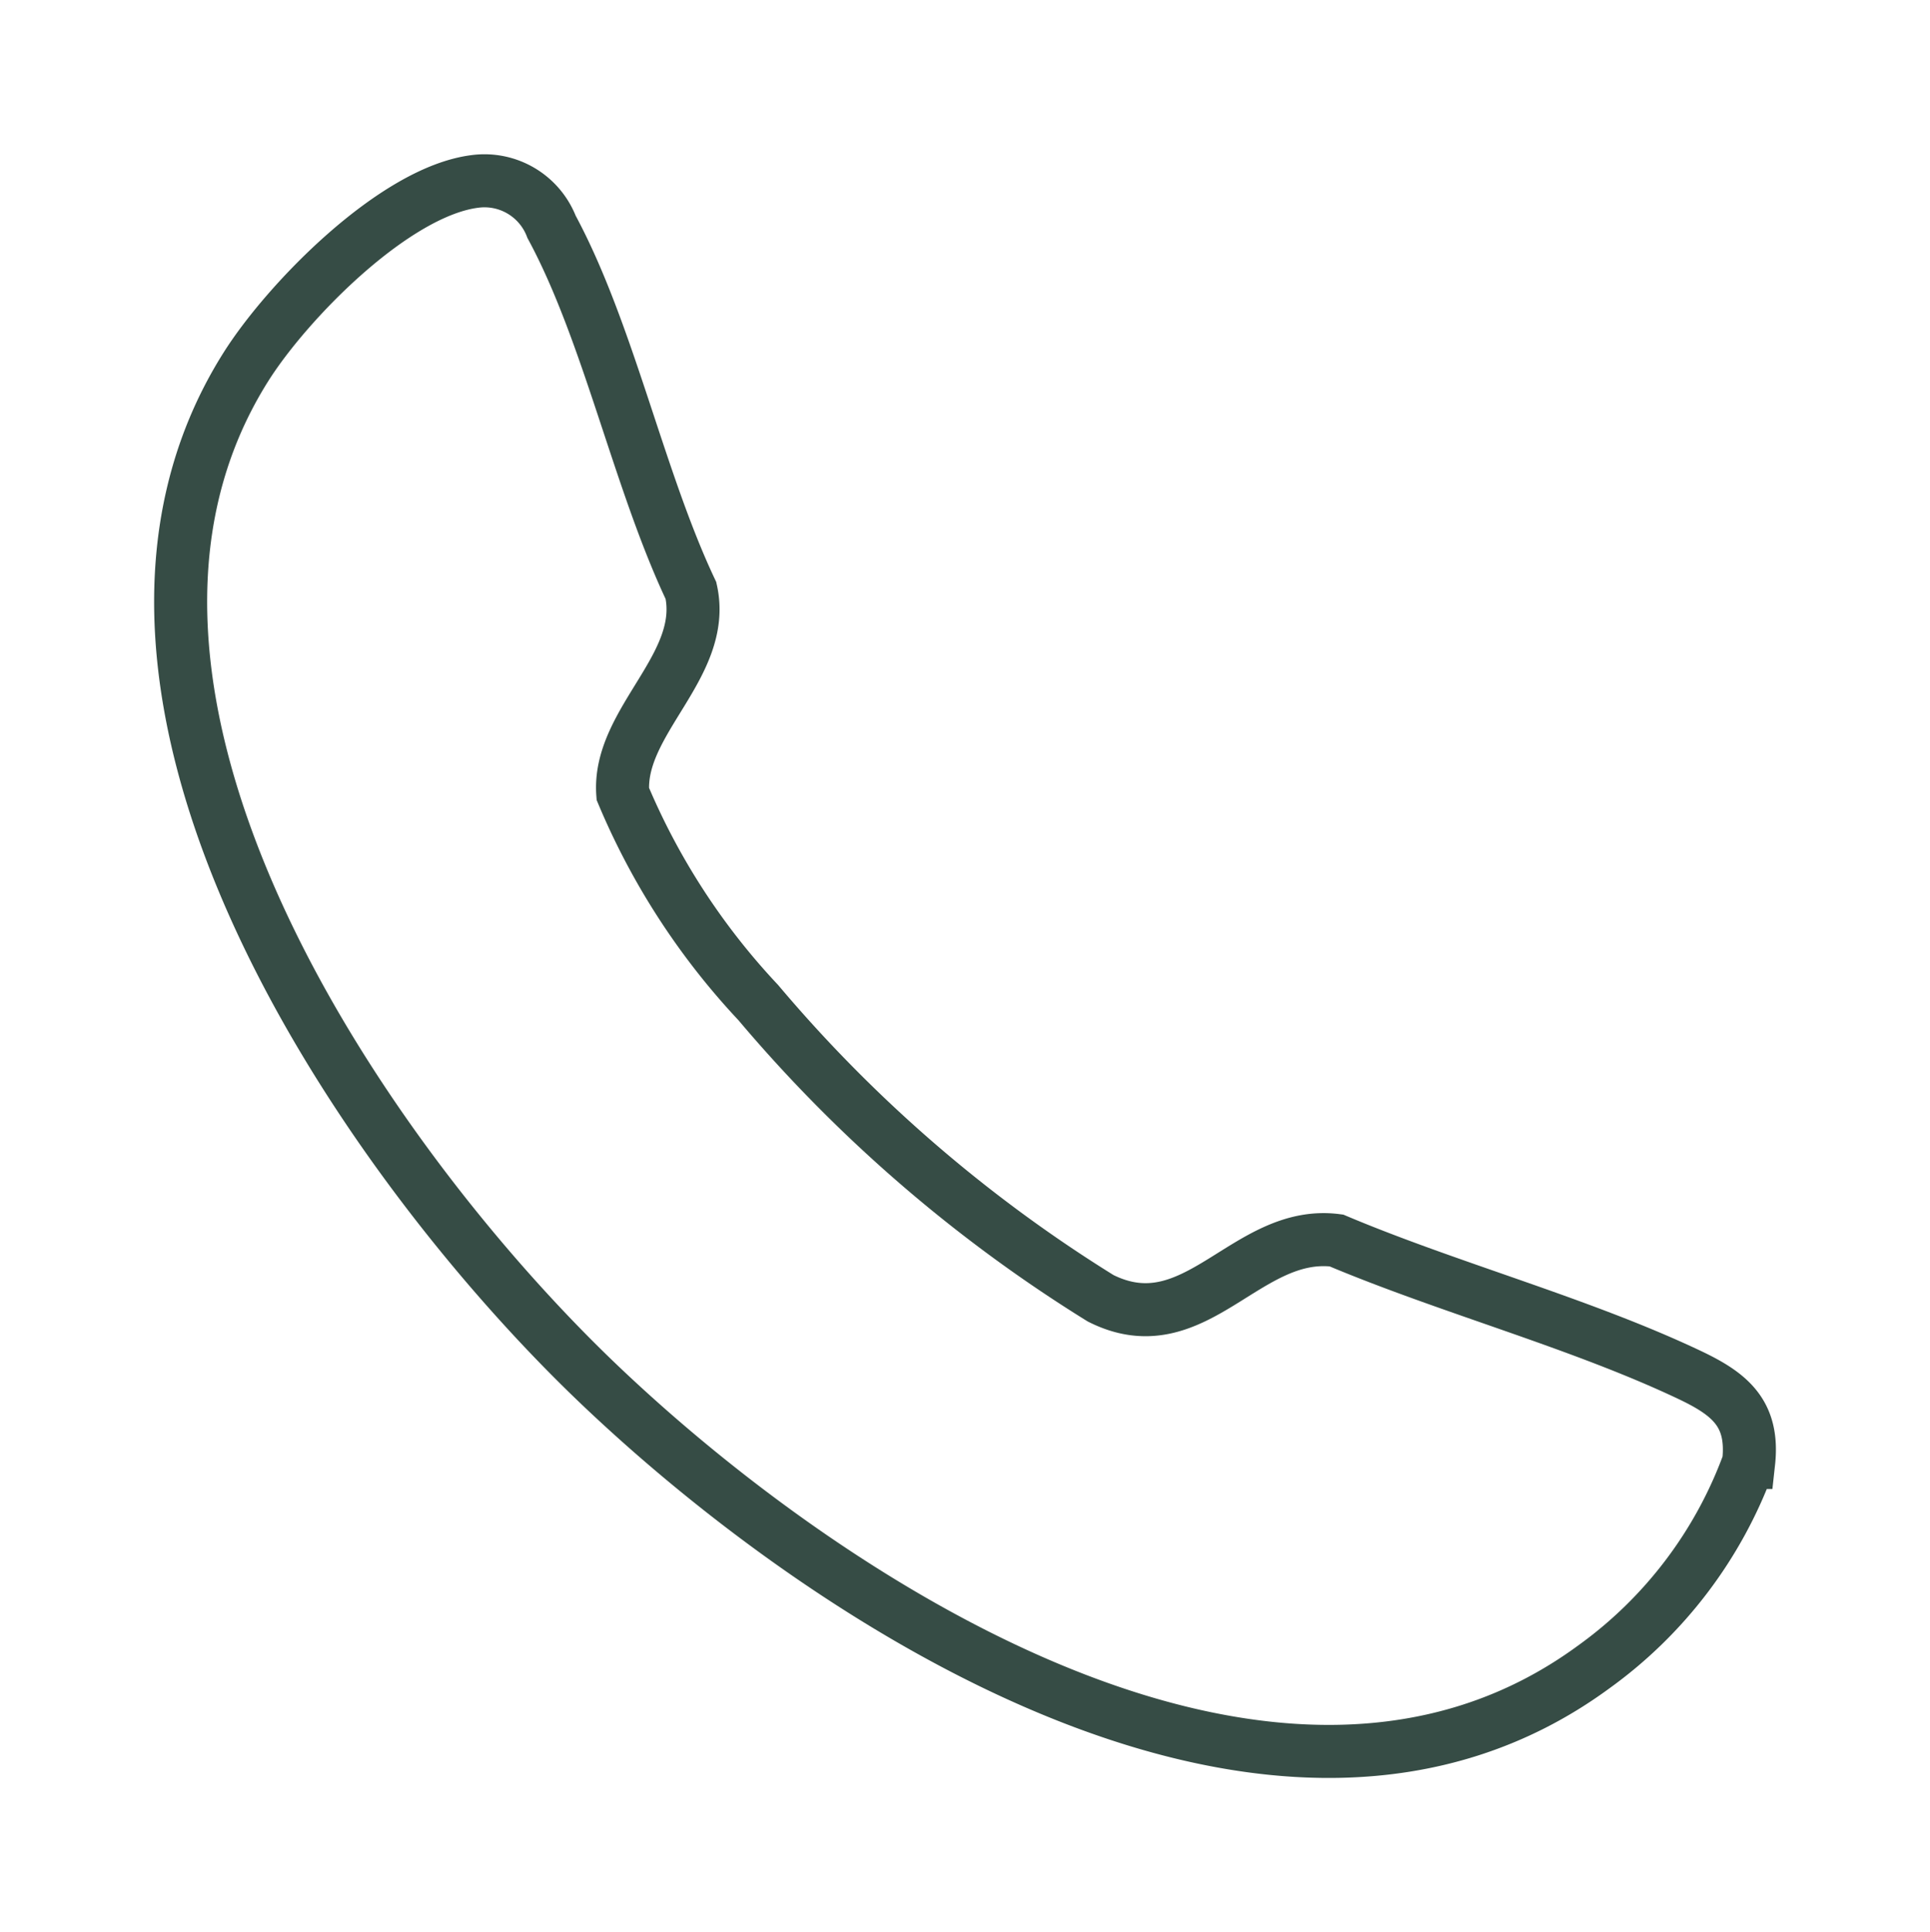 <svg xmlns="http://www.w3.org/2000/svg" xmlns:xlink="http://www.w3.org/1999/xlink" width="25.477" height="25.499" viewBox="0 0 25.477 25.499">
  <defs>
    <clipPath id="clip-path">
      <rect id="Rectangle_58" data-name="Rectangle 58" width="25.477" height="25.499" fill="none" stroke="#364c45" stroke-width="0.7"/>
    </clipPath>
  </defs>
  <g id="Groupe_106" data-name="Groupe 106" transform="translate(3 3)">
    <g id="Groupe_105" data-name="Groupe 105" transform="translate(-3 -3)" clip-path="url(#clip-path)">
      <path id="Tracé_40" data-name="Tracé 40" d="M4.537.66a.949.949,0,0,1,1.009.6c.752,1.392,1.148,3.337,1.84,4.8.221.993-.971,1.725-.9,2.682a9.234,9.234,0,0,0,1.788,2.755A19.008,19.008,0,0,0,12.794,15.4c1.249.627,1.917-.918,3.112-.763,1.49.628,3.21,1.087,4.659,1.773.537.254.854.511.783,1.157a5.752,5.752,0,0,1-2.047,2.7C15.164,23.3,9.274,19.489,6.183,16.546,3.076,13.589-1.205,7.4,1.516,3.1,2.067,2.231,3.478.791,4.537.66Z" transform="translate(1.735 1.734)" fill="none" stroke="#364c45" stroke-linecap="round" stroke-miterlimit="10" stroke-width="0.7"/>
    </g>
  </g>
</svg>
